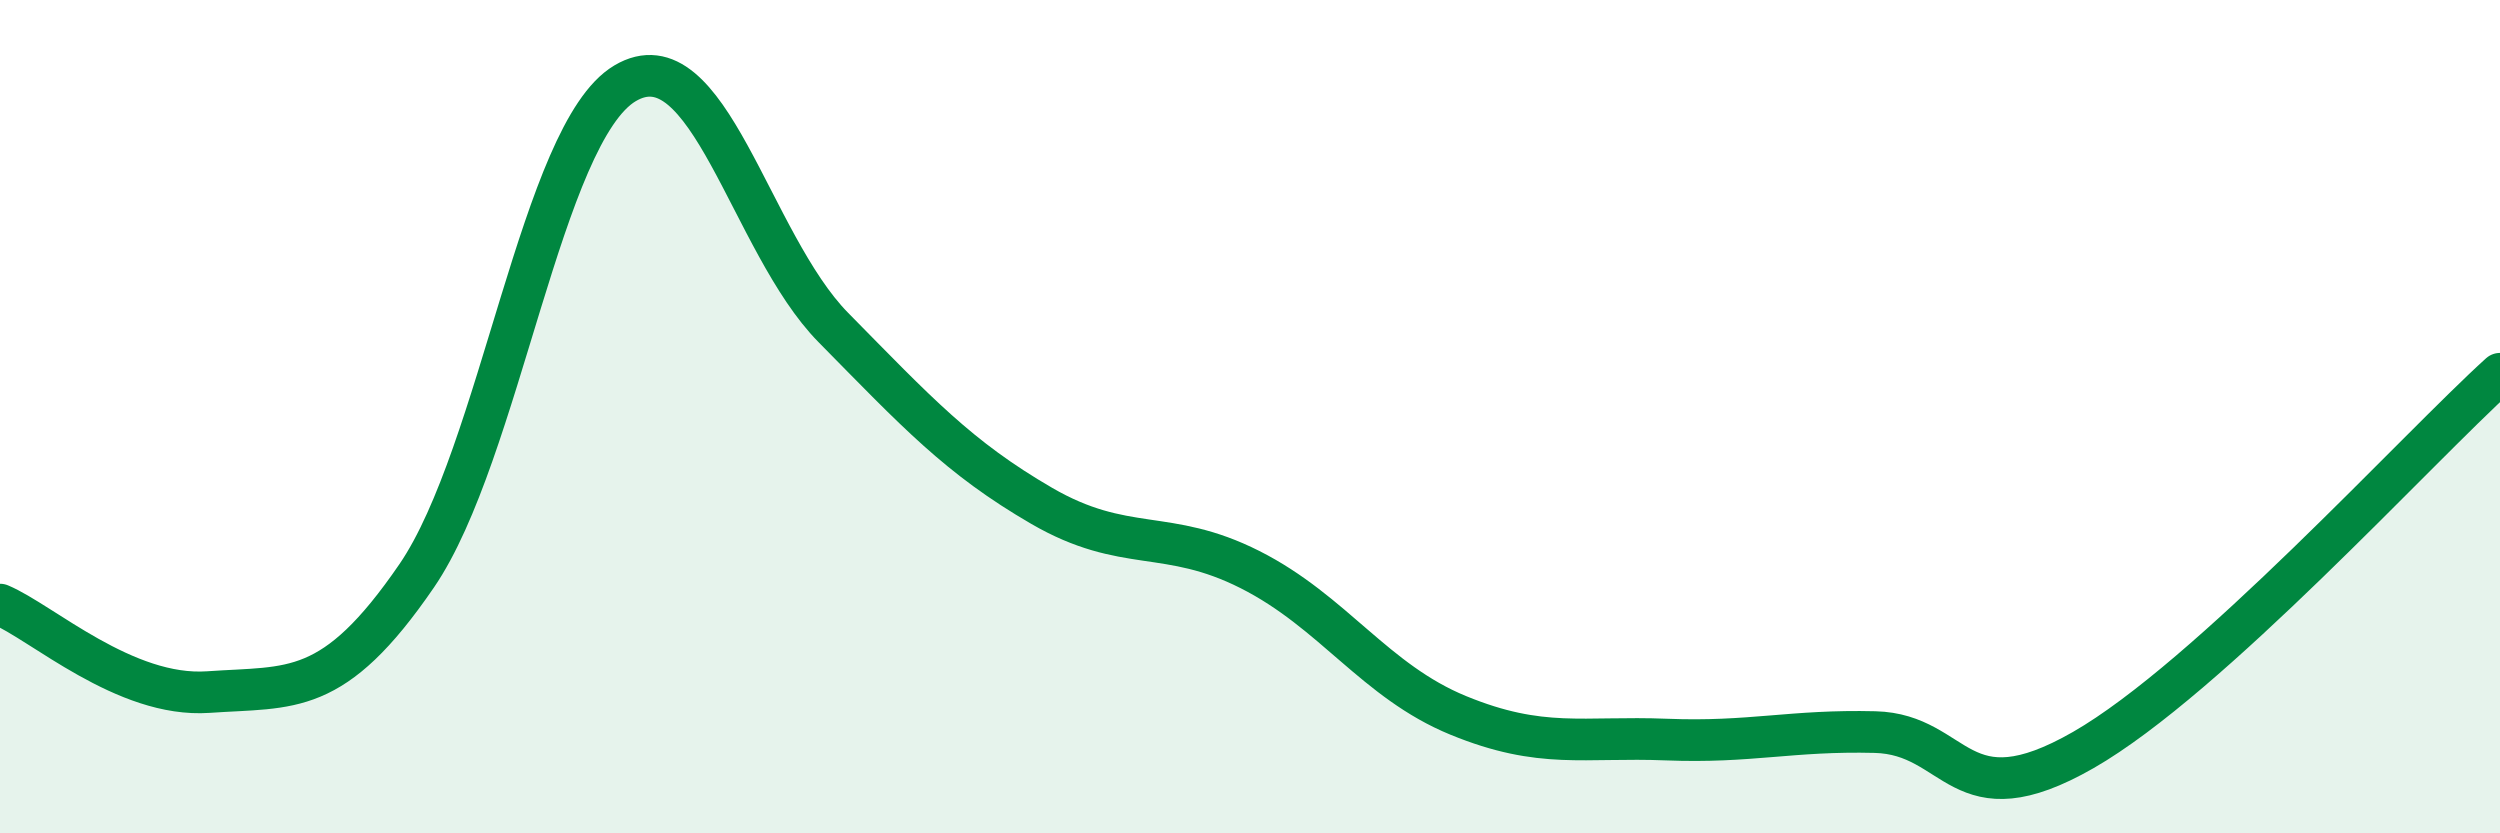 
    <svg width="60" height="20" viewBox="0 0 60 20" xmlns="http://www.w3.org/2000/svg">
      <path
        d="M 0,14.51 C 1,14.93 3,16.75 5,16.61 C 7,16.47 8,16.74 10,13.82 C 12,10.9 13,3.19 15,2 C 17,0.81 18,5.83 20,7.86 C 22,9.89 23,10.98 25,12.14 C 27,13.3 28,12.66 30,13.67 C 32,14.68 33,16.35 35,17.17 C 37,17.99 38,17.67 40,17.75 C 42,17.83 43,17.52 45,17.57 C 47,17.62 47,19.72 50,18 C 53,16.28 58,10.78 60,8.97L60 20L0 20Z"
        fill="#008740"
        opacity="0.1"
        stroke-linecap="round"
        stroke-linejoin="round"
      />
      <path
        d="M 0,14.51 C 1,14.93 3,16.75 5,16.61 C 7,16.47 8,16.74 10,13.82 C 12,10.9 13,3.19 15,2 C 17,0.81 18,5.83 20,7.86 C 22,9.89 23,10.98 25,12.14 C 27,13.3 28,12.66 30,13.67 C 32,14.68 33,16.35 35,17.17 C 37,17.99 38,17.67 40,17.75 C 42,17.83 43,17.52 45,17.57 C 47,17.62 47,19.72 50,18 C 53,16.28 58,10.78 60,8.97"
        stroke="#008740"
        stroke-width="1"
        fill="none"
        stroke-linecap="round"
        stroke-linejoin="round"
      />
    </svg>
  